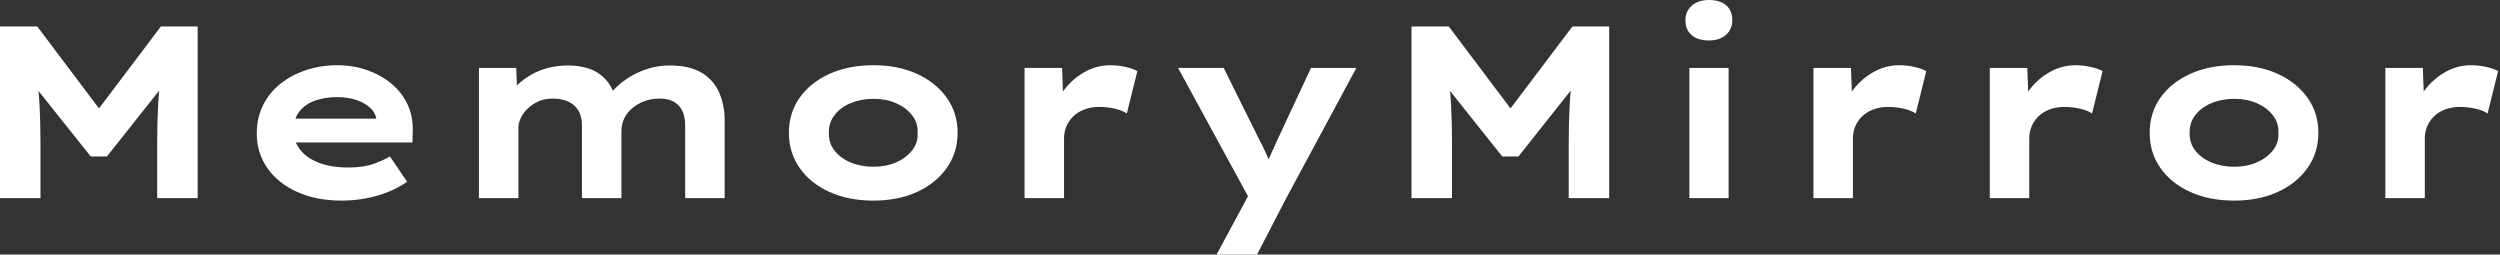 <svg baseProfile="full" height="28" version="1.1" viewBox="0 0 275 28" width="275" xmlns="http://www.w3.org/2000/svg" xmlns:ev="http://www.w3.org/2001/xml-events" xmlns:xlink="http://www.w3.org/1999/xlink"><rect x="0" y="0" width="275" height="28" fill="#333333" stroke="none"/><defs /><g><path d="M3.992 21.796V2.913H8.092L16.239 13.73L13.541 13.703L21.688 2.913H25.734V21.796H21.283V15.726Q21.283 13.434 21.391 11.464Q21.499 9.495 21.823 7.499L22.281 8.983L15.753 17.21H13.973L7.391 8.956L7.904 7.499Q8.227 9.468 8.335 11.424Q8.443 13.38 8.443 15.726V21.796Z M41.595 22.066Q38.79 22.066 36.672 21.108Q34.555 20.15 33.395 18.478Q32.235 16.805 32.235 14.701Q32.235 12.975 32.923 11.586Q33.611 10.197 34.825 9.225Q36.039 8.254 37.657 7.715Q39.276 7.175 41.056 7.175Q42.863 7.175 44.387 7.715Q45.911 8.254 47.058 9.212Q48.204 10.17 48.825 11.491Q49.445 12.813 49.391 14.405L49.364 15.672H35.229L34.609 13.056H45.857L45.399 13.649V13.11Q45.291 12.382 44.697 11.842Q44.104 11.303 43.173 10.992Q42.243 10.682 41.11 10.682Q39.761 10.682 38.669 11.06Q37.576 11.437 36.929 12.26Q36.281 13.083 36.281 14.378Q36.281 15.538 37.01 16.468Q37.738 17.399 39.087 17.911Q40.435 18.424 42.243 18.424Q43.996 18.424 45.102 18.019Q46.208 17.615 46.882 17.21L48.771 19.988Q47.827 20.663 46.667 21.121Q45.507 21.58 44.225 21.823Q42.944 22.066 41.595 22.066Z M56.674 21.796V7.472H60.775L60.909 10.844L59.938 10.466Q60.37 9.846 60.99 9.266Q61.611 8.686 62.434 8.214Q63.256 7.742 64.268 7.472Q65.279 7.202 66.52 7.202Q67.761 7.202 68.827 7.566Q69.892 7.931 70.661 8.794Q71.43 9.657 71.78 11.087L70.728 10.952L70.944 10.52Q71.43 9.9 72.091 9.32Q72.751 8.74 73.601 8.268Q74.451 7.796 75.476 7.499Q76.501 7.202 77.634 7.202Q79.846 7.202 81.168 7.998Q82.489 8.794 83.096 10.17Q83.703 11.545 83.703 13.245V21.796H79.36V13.784Q79.36 12.921 79.077 12.26Q78.794 11.599 78.16 11.222Q77.526 10.844 76.555 10.844Q75.638 10.844 74.882 11.127Q74.127 11.41 73.547 11.896Q72.967 12.382 72.657 13.029Q72.347 13.676 72.347 14.432V21.796H68.004V13.757Q68.004 12.894 67.667 12.247Q67.329 11.599 66.601 11.222Q65.873 10.844 64.74 10.844Q63.904 10.844 63.216 11.154Q62.528 11.464 62.029 11.95Q61.53 12.435 61.274 12.988Q61.017 13.541 61.017 14.027V21.796Z M100.05 22.066Q97.326 22.066 95.222 21.108Q93.118 20.15 91.944 18.464Q90.771 16.778 90.771 14.62Q90.771 12.435 91.944 10.763Q93.118 9.091 95.222 8.133Q97.326 7.175 100.05 7.175Q102.802 7.175 104.879 8.133Q106.956 9.091 108.143 10.763Q109.329 12.435 109.329 14.62Q109.329 16.778 108.143 18.464Q106.956 20.15 104.879 21.108Q102.802 22.066 100.05 22.066ZM100.077 18.343Q101.453 18.343 102.545 17.871Q103.638 17.399 104.312 16.563Q104.987 15.726 104.933 14.62Q104.987 13.514 104.312 12.665Q103.638 11.815 102.545 11.343Q101.453 10.871 100.077 10.871Q98.701 10.871 97.568 11.343Q96.435 11.815 95.788 12.665Q95.141 13.514 95.168 14.62Q95.141 15.726 95.788 16.563Q96.435 17.399 97.568 17.871Q98.701 18.343 100.077 18.343Z M116.694 21.796V7.472H120.821L121.01 12.651L119.769 12.408Q120.2 10.952 121.145 9.765Q122.089 8.578 123.383 7.877Q124.678 7.175 126.108 7.175Q126.944 7.175 127.753 7.351Q128.563 7.526 129.102 7.823L127.942 12.489Q127.457 12.139 126.607 11.95Q125.757 11.761 124.921 11.761Q124.004 11.761 123.262 12.044Q122.52 12.328 122.021 12.827Q121.522 13.326 121.279 13.933Q121.037 14.539 121.037 15.214V21.796Z M137.815 28.0 141.942 20.339 141.753 22.47 133.58 7.472H138.597L142.401 15.133Q142.859 15.996 143.277 16.913Q143.696 17.83 143.992 18.748L142.994 18.829Q143.291 18.073 143.723 17.116Q144.154 16.158 144.586 15.214L148.2 7.472H153.191L145.422 21.904L142.266 28.0Z M159.26 21.796V2.913H163.36L171.507 13.73L168.809 13.703L176.956 2.913H181.002V21.796H176.551V15.726Q176.551 13.434 176.659 11.464Q176.767 9.495 177.091 7.499L177.549 8.983L171.021 17.21H169.241L162.659 8.956L163.171 7.499Q163.495 9.468 163.603 11.424Q163.711 13.38 163.711 15.726V21.796Z M189.823 21.796V7.472H194.139V21.796ZM191.981 4.451Q190.767 4.451 190.079 3.871Q189.391 3.291 189.391 2.212Q189.391 1.241 190.092 0.62Q190.794 0.0 191.981 0.0Q193.195 0.0 193.869 0.58Q194.543 1.16 194.543 2.212Q194.543 3.21 193.855 3.83Q193.168 4.451 191.981 4.451Z M203.472 21.796V7.472H207.599L207.788 12.651L206.547 12.408Q206.979 10.952 207.923 9.765Q208.867 8.578 210.162 7.877Q211.457 7.175 212.886 7.175Q213.723 7.175 214.532 7.351Q215.341 7.526 215.881 7.823L214.721 12.489Q214.235 12.139 213.385 11.95Q212.536 11.761 211.699 11.761Q210.782 11.761 210.04 12.044Q209.299 12.328 208.8 12.827Q208.301 13.326 208.058 13.933Q207.815 14.539 207.815 15.214V21.796Z M222.867 21.796V7.472H226.994L227.183 12.651L225.942 12.408Q226.374 10.952 227.318 9.765Q228.262 8.578 229.557 7.877Q230.852 7.175 232.281 7.175Q233.118 7.175 233.927 7.351Q234.736 7.526 235.276 7.823L234.116 12.489Q233.63 12.139 232.78 11.95Q231.931 11.761 231.094 11.761Q230.177 11.761 229.435 12.044Q228.694 12.328 228.195 12.827Q227.696 13.326 227.453 13.933Q227.21 14.539 227.21 15.214V21.796Z M249.734 22.066Q247.01 22.066 244.906 21.108Q242.802 20.15 241.628 18.464Q240.455 16.778 240.455 14.62Q240.455 12.435 241.628 10.763Q242.802 9.091 244.906 8.133Q247.01 7.175 249.734 7.175Q252.486 7.175 254.563 8.133Q256.64 9.091 257.827 10.763Q259.013 12.435 259.013 14.62Q259.013 16.778 257.827 18.464Q256.64 20.15 254.563 21.108Q252.486 22.066 249.734 22.066ZM249.761 18.343Q251.137 18.343 252.229 17.871Q253.322 17.399 253.996 16.563Q254.671 15.726 254.617 14.62Q254.671 13.514 253.996 12.665Q253.322 11.815 252.229 11.343Q251.137 10.871 249.761 10.871Q248.385 10.871 247.252 11.343Q246.119 11.815 245.472 12.665Q244.825 13.514 244.852 14.62Q244.825 15.726 245.472 16.563Q246.119 17.399 247.252 17.871Q248.385 18.343 249.761 18.343Z M266.378 21.796V7.472H270.505L270.694 12.651L269.453 12.408Q269.884 10.952 270.829 9.765Q271.773 8.578 273.067 7.877Q274.362 7.175 275.792 7.175Q276.628 7.175 277.437 7.351Q278.247 7.526 278.786 7.823L277.626 12.489Q277.141 12.139 276.291 11.95Q275.441 11.761 274.605 11.761Q273.688 11.761 272.946 12.044Q272.204 12.328 271.705 12.827Q271.206 13.326 270.963 13.933Q270.721 14.539 270.721 15.214V21.796Z " fill="rgb(255,255,255)" transform="translate(-3.992, 0)" /></g></svg>